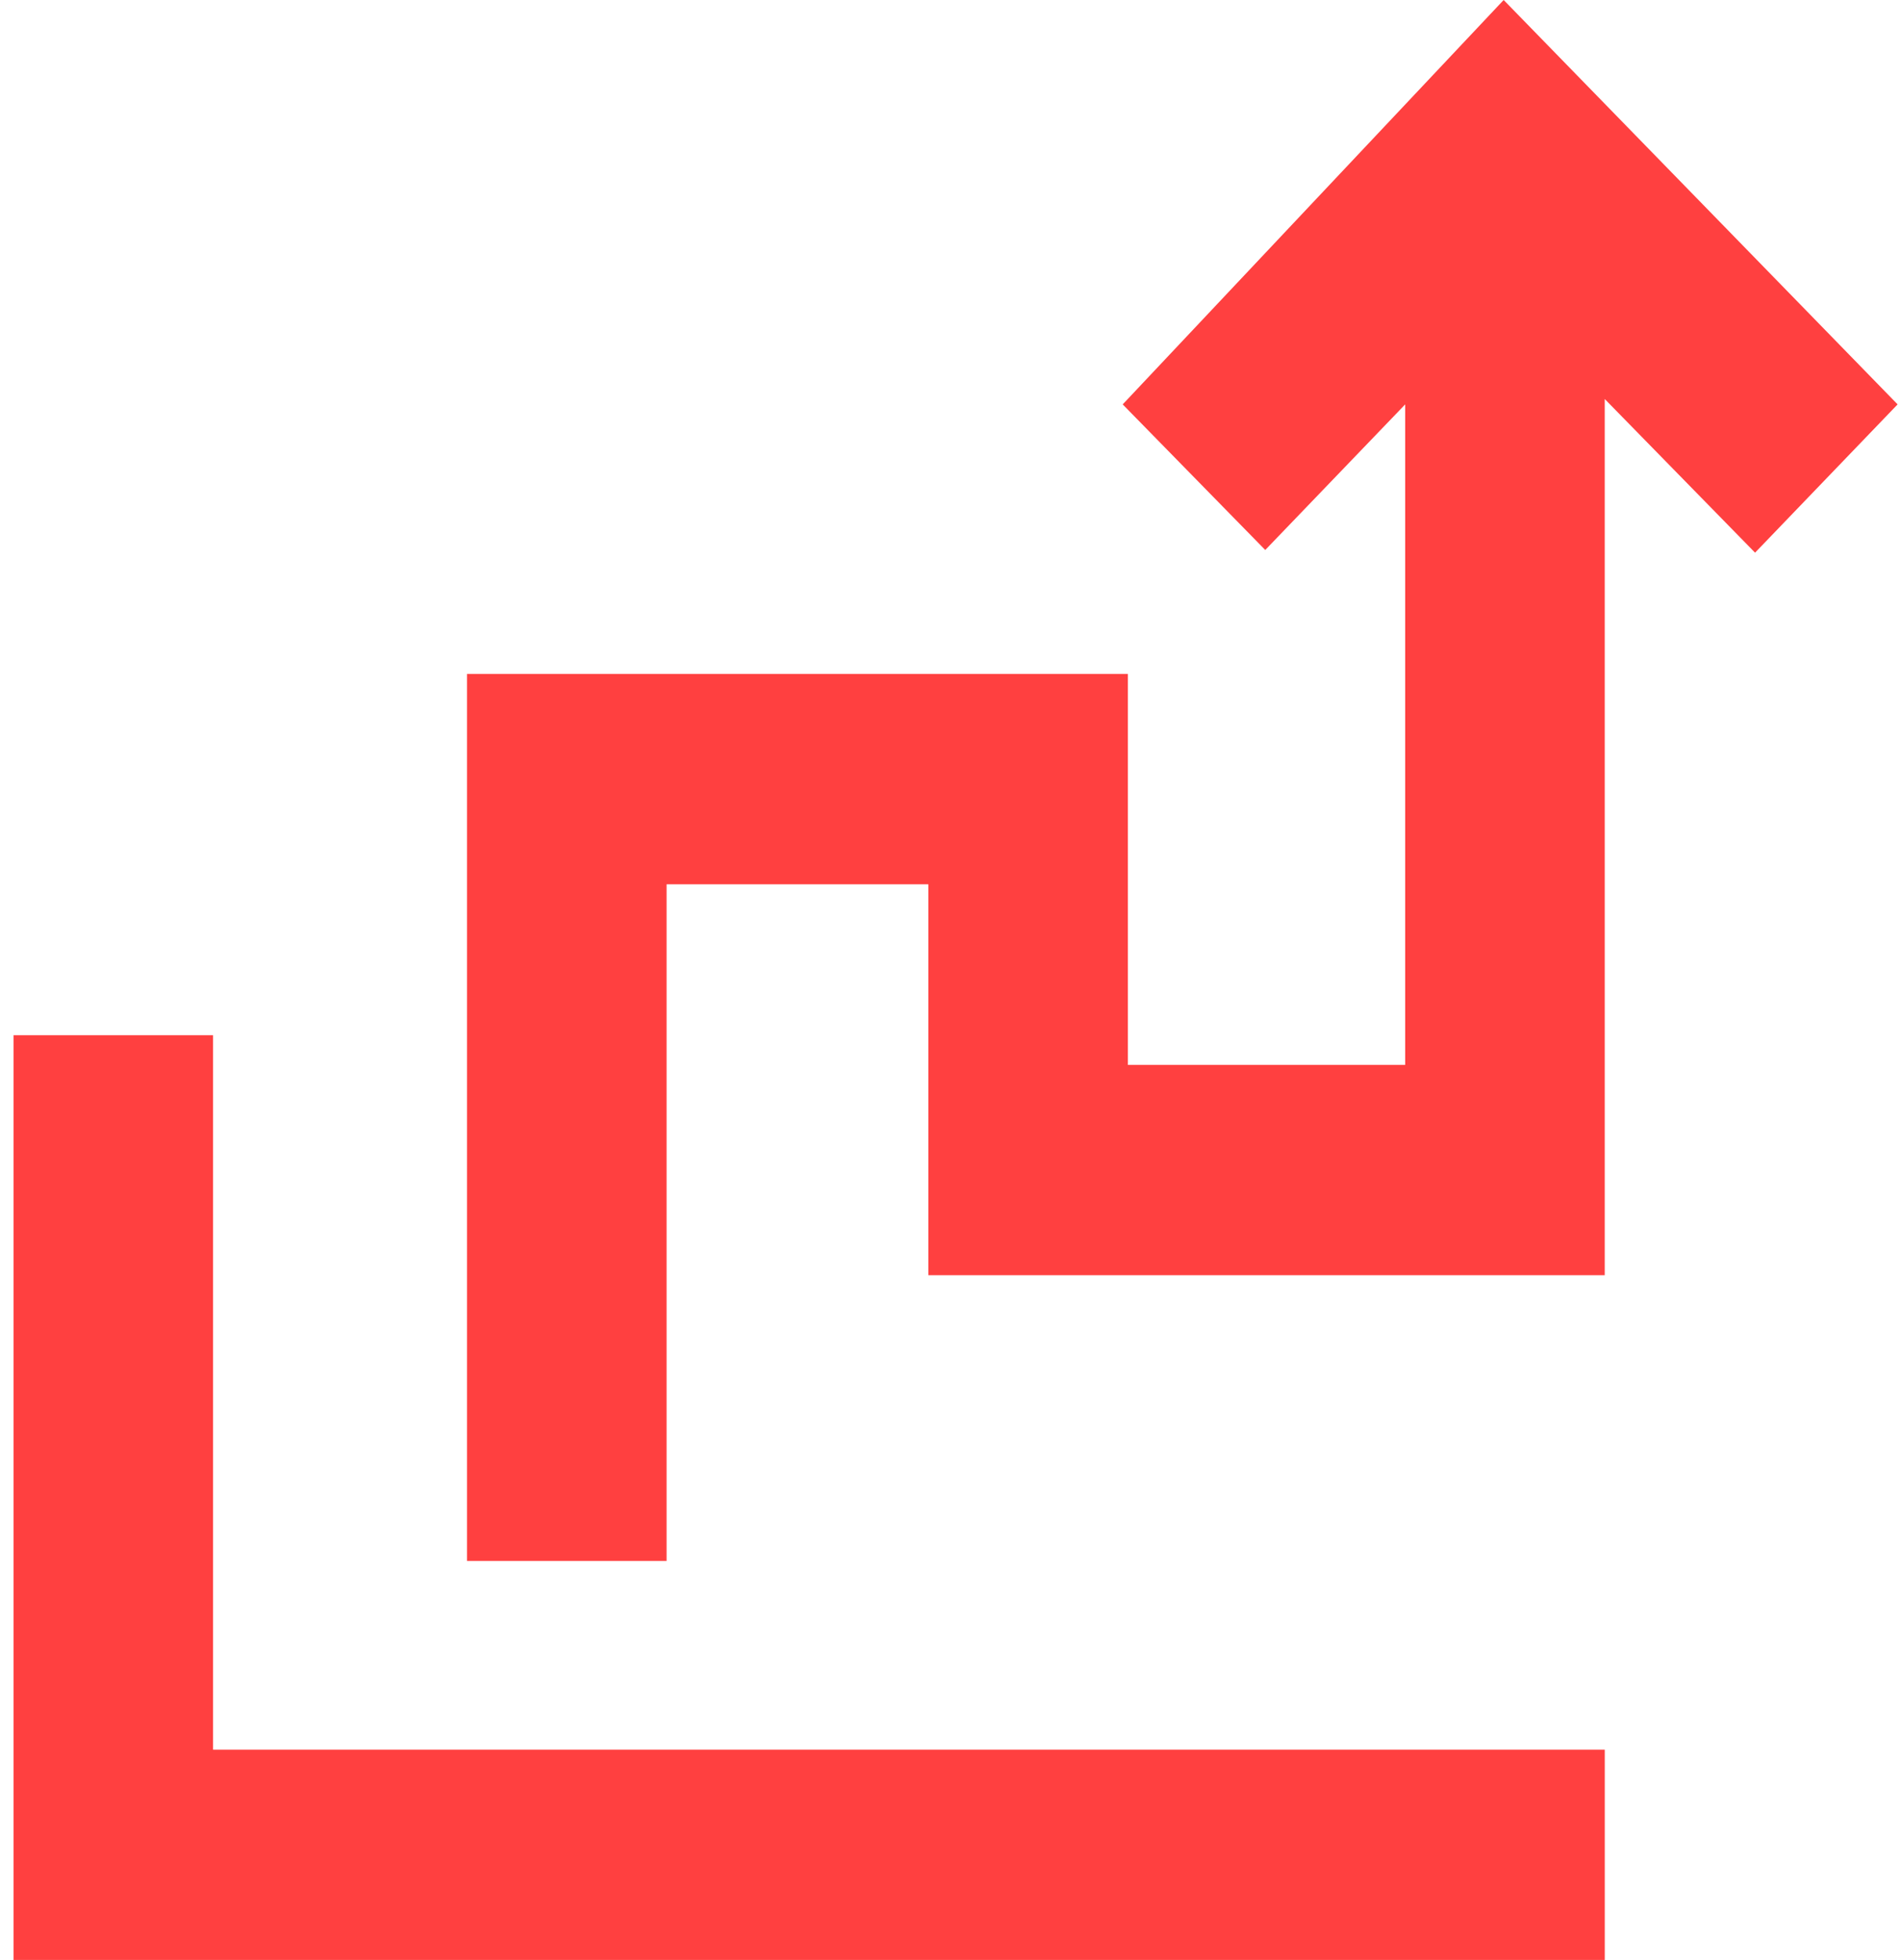 <svg width="65" height="67" viewBox="0 0 65 67" fill="none" xmlns="http://www.w3.org/2000/svg">
<path d="M51.414 0L38.388 13.824L43.262 18.801L48.047 13.824V36.404H38.565V23.04H15.969V53.361H22.792V30.229H31.742V43.592H54.87V13.64L60.01 18.893L64.884 13.824L51.414 0Z" fill="#FF4040"/>
<path d="M7.285 35.39H0.462V67H54.871V59.812H7.285V35.39Z" fill="#FF4040"/>
</svg>
